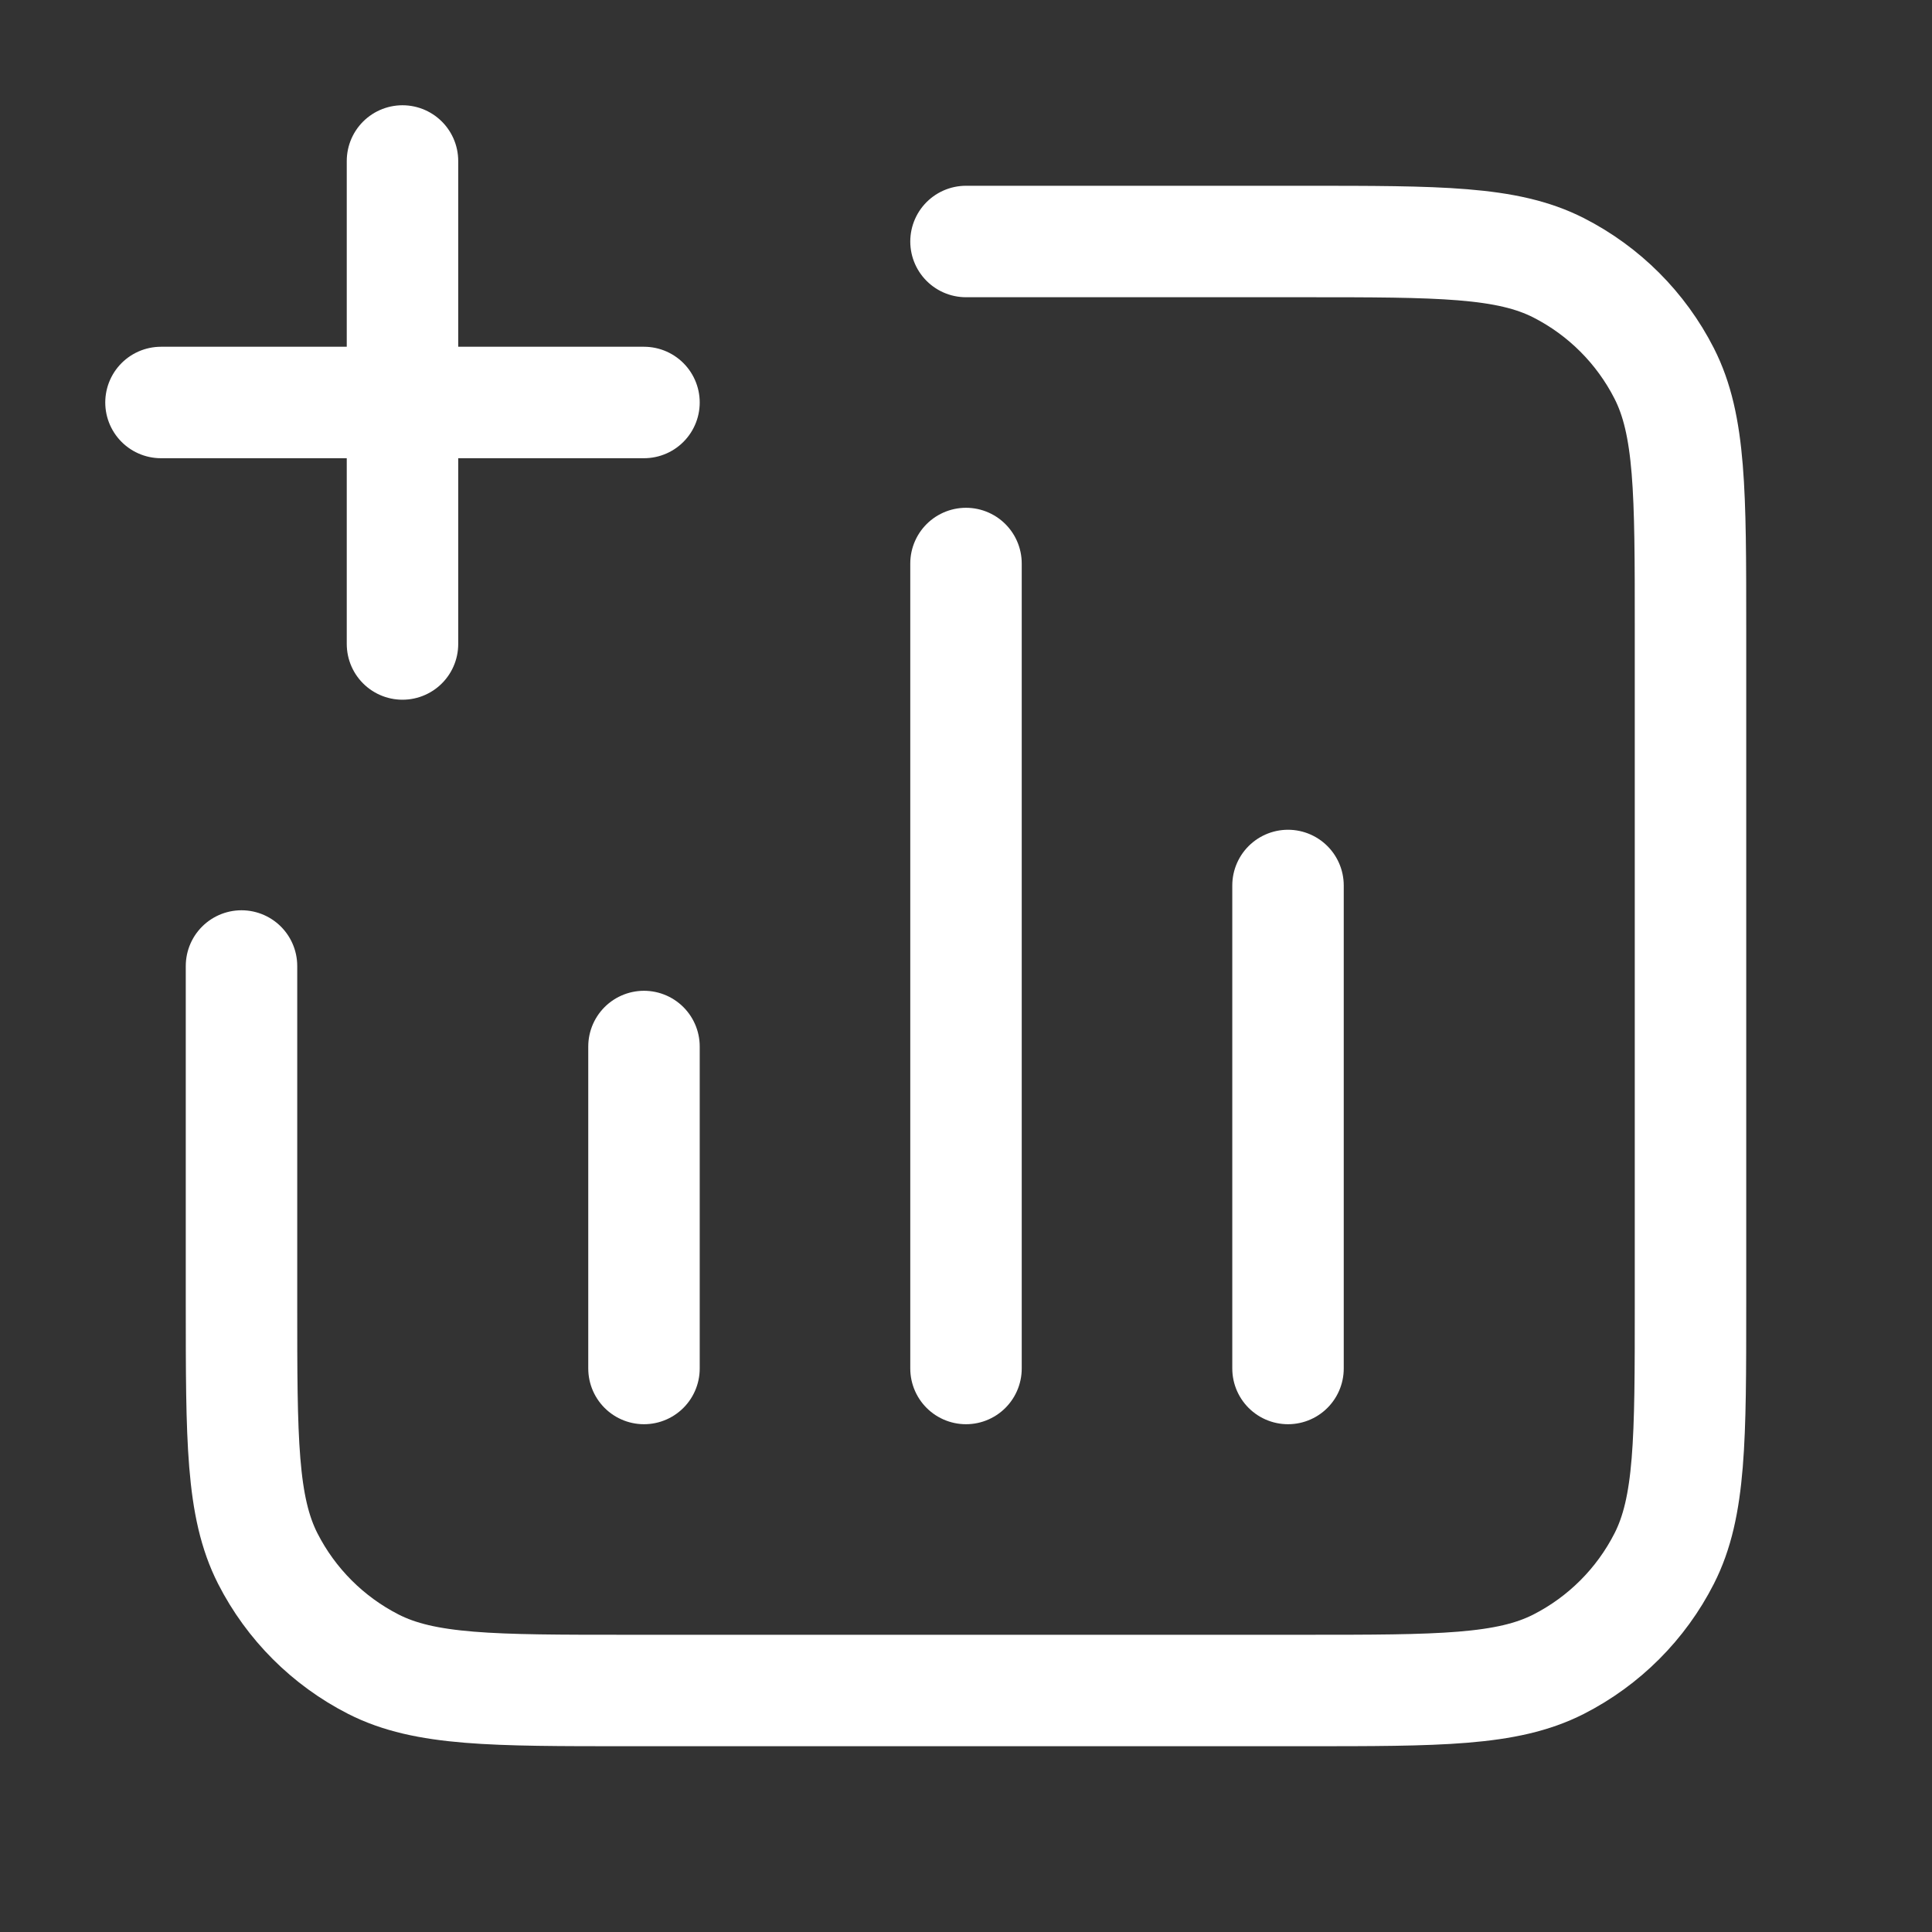 <svg width="52" height="52" viewBox="0 0 52 52" fill="none" xmlns="http://www.w3.org/2000/svg">
<rect x="0" y="0" width="52" height="52" fill="#333333" stroke="none"/>
<path d="M26 6.5H35.1C38.74 6.5 40.56 6.5 41.951 7.208C43.174 7.832 44.168 8.826 44.791 10.049C45.5 11.44 45.5 13.26 45.5 16.9V35.1C45.5 38.74 45.5 40.561 44.791 41.951C44.168 43.174 43.174 44.168 41.951 44.792C40.56 45.5 38.74 45.5 35.1 45.5H16.9C13.26 45.5 11.439 45.5 10.049 44.792C8.826 44.168 7.832 43.174 7.208 41.951C6.5 40.561 6.5 38.74 6.5 35.1V26M17.333 28.167V36.833M34.667 23.833V36.833M26 15.167V36.833M10.833 17.333V4.333M4.333 10.833H17.333" stroke="white" stroke-width="3" stroke-linecap="round" stroke-linejoin="round"/>
</svg>
